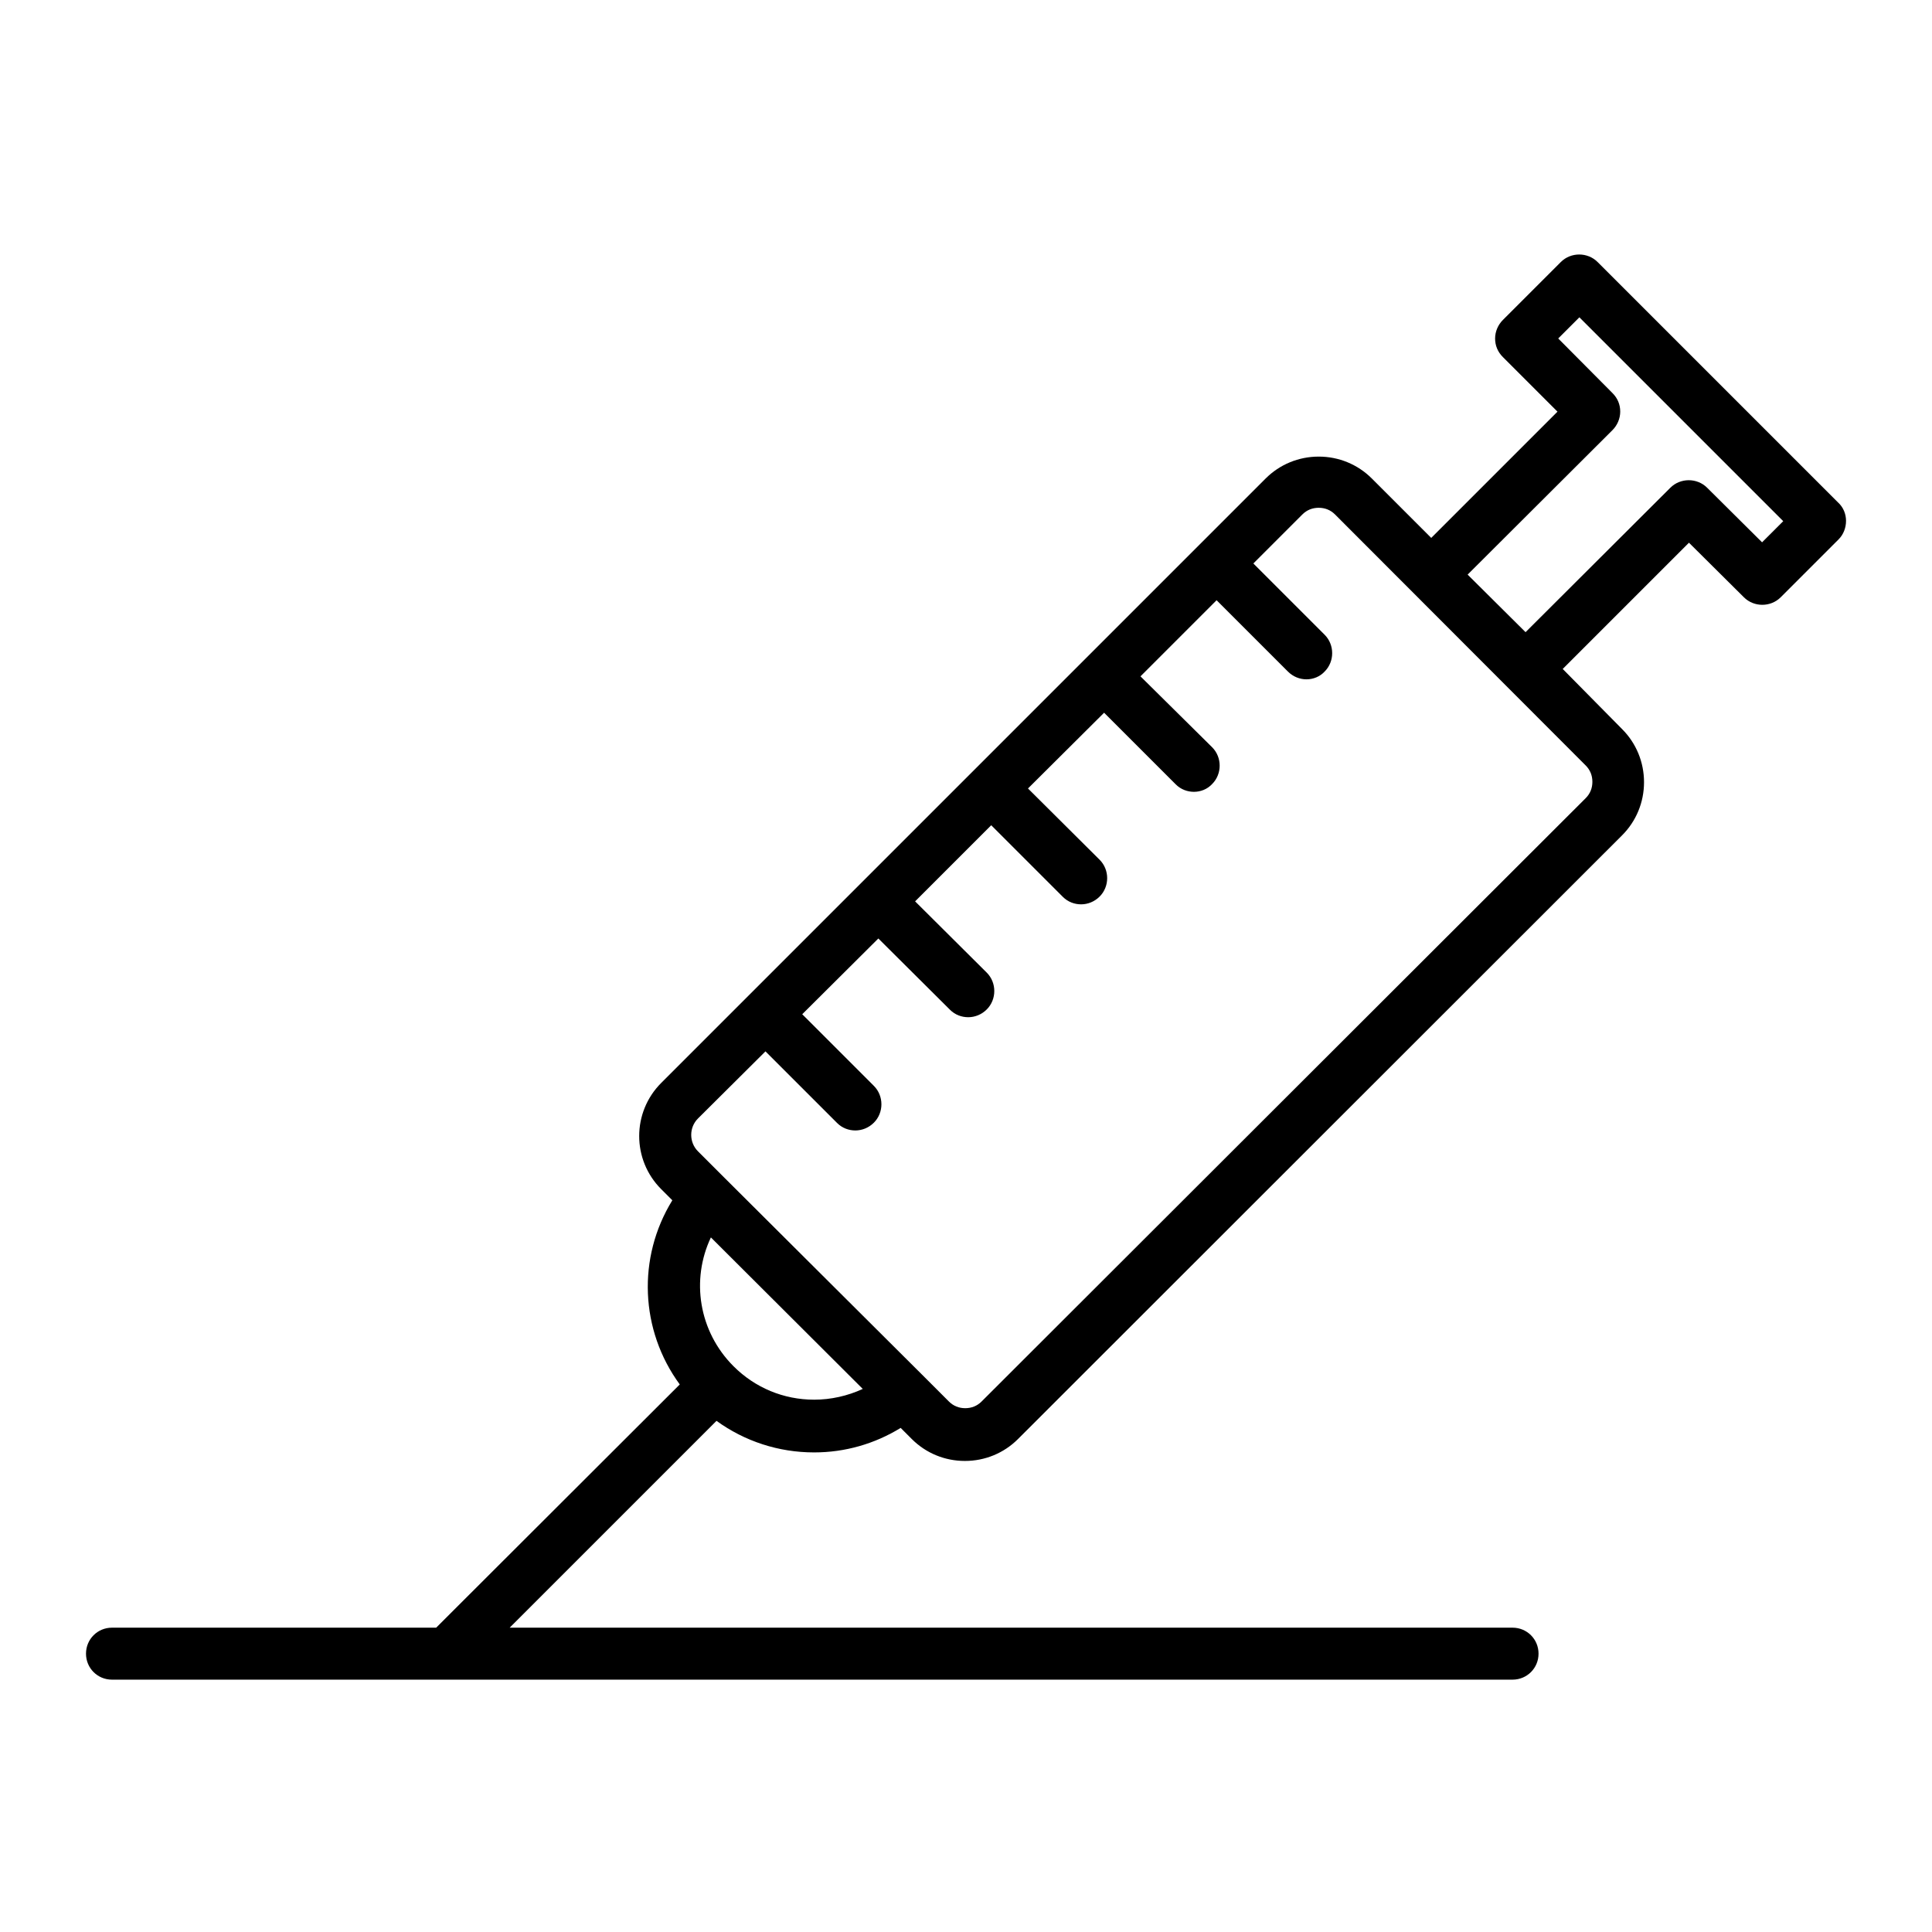 <?xml version="1.0" encoding="UTF-8"?>
<!-- Uploaded to: ICON Repo, www.iconrepo.com, Generator: ICON Repo Mixer Tools -->
<svg fill="#000000" width="800px" height="800px" version="1.1" viewBox="144 144 512 512" xmlns="http://www.w3.org/2000/svg">
 <path d="m631.14 277.2-63.762-63.762c-2.656-2.656-7.086-2.656-9.742 0l-15.352 15.348c-1.277 1.277-2.066 3.051-2.066 4.922s0.688 3.543 2.066 4.922l14.465 14.465-33.457 33.457-15.742-15.742c-3.738-3.738-8.758-5.805-14.07-5.805s-10.332 2.066-14.07 5.805l-17.711 17.711c-0.098 0.098-0.098 0.098-0.195 0.195l-142.28 142.28c-7.773 7.773-7.773 20.367 0 28.141l2.953 2.953c-9.348 15.152-8.562 34.441 1.969 48.805l-64.551 64.453-85.914 0.004c-3.836 0-6.887 3.051-6.887 6.887s3.051 6.887 6.887 6.887h88.066 0.688 0.688 281.72c3.836 0 6.887-3.051 6.887-6.887s-3.051-6.887-6.887-6.887h-265.77l54.809-54.809c7.477 5.41 16.434 8.363 25.879 8.363 8.168 0 16.039-2.262 22.926-6.496l2.953 2.953c3.738 3.738 8.758 5.805 14.07 5.805s10.332-2.066 14.07-5.805l160.1-160c3.738-3.738 5.805-8.758 5.805-14.07s-2.066-10.332-5.805-14.07l-15.742-15.941 33.457-33.457 14.562 14.465c2.656 2.656 7.086 2.656 9.742 0l15.352-15.352c1.277-1.277 1.969-3.051 1.969-4.922-0.004-1.766-0.691-3.539-2.07-4.816zm-271.39 237.73c-8.07 0-15.645-3.148-21.352-8.855-9.25-9.25-11.316-22.926-6.004-34.145l40.246 40.148c-4.035 1.867-8.465 2.852-12.891 2.852zm204.48-168.07c1.18 1.18 1.77 2.656 1.77 4.328s-0.59 3.148-1.77 4.328l-160.1 159.9c-1.18 1.18-2.656 1.77-4.328 1.77-1.672 0-3.148-0.59-4.328-1.77l-7.086-7.086-52.348-52.152-7.086-7.086c-2.363-2.363-2.363-6.297 0-8.66l17.906-17.809 18.992 18.992c1.379 1.379 3.148 1.969 4.82 1.969 1.77 0 3.543-0.688 4.922-2.066 2.656-2.656 2.656-7.086 0-9.742l-18.992-18.992 20.172-20.074 18.992 18.895c1.379 1.379 3.148 1.969 4.82 1.969 1.77 0 3.543-0.688 4.922-2.066 2.656-2.656 2.656-7.086 0-9.742l-18.992-18.895 20.172-20.172 18.992 18.992c1.379 1.379 3.148 1.969 4.82 1.969 1.77 0 3.543-0.688 4.922-2.066 2.656-2.656 2.656-7.086 0-9.742l-18.992-18.895 20.172-20.074 18.992 18.992c1.379 1.379 3.148 1.969 4.82 1.969 1.77 0 3.543-0.688 4.82-2.066 2.656-2.656 2.656-7.086 0-9.742l-18.992-18.793 20.172-20.172 18.895 18.895c1.379 1.379 3.148 2.066 4.922 2.066 1.77 0 3.543-0.688 4.82-2.066 2.656-2.656 2.656-7.086 0-9.742l-18.895-18.895 12.988-12.988c1.18-1.18 2.656-1.77 4.328-1.77 1.672 0 3.148 0.59 4.328 1.77zm46.738-59.141-14.562-14.465c-2.656-2.656-7.086-2.656-9.742 0l-38.375 38.277-15.352-15.254 38.375-38.277c1.277-1.277 2.066-3.051 2.066-4.922 0-1.871-0.688-3.543-2.066-4.922l-14.367-14.457 5.609-5.609 54.023 54.023z"/>
</svg>